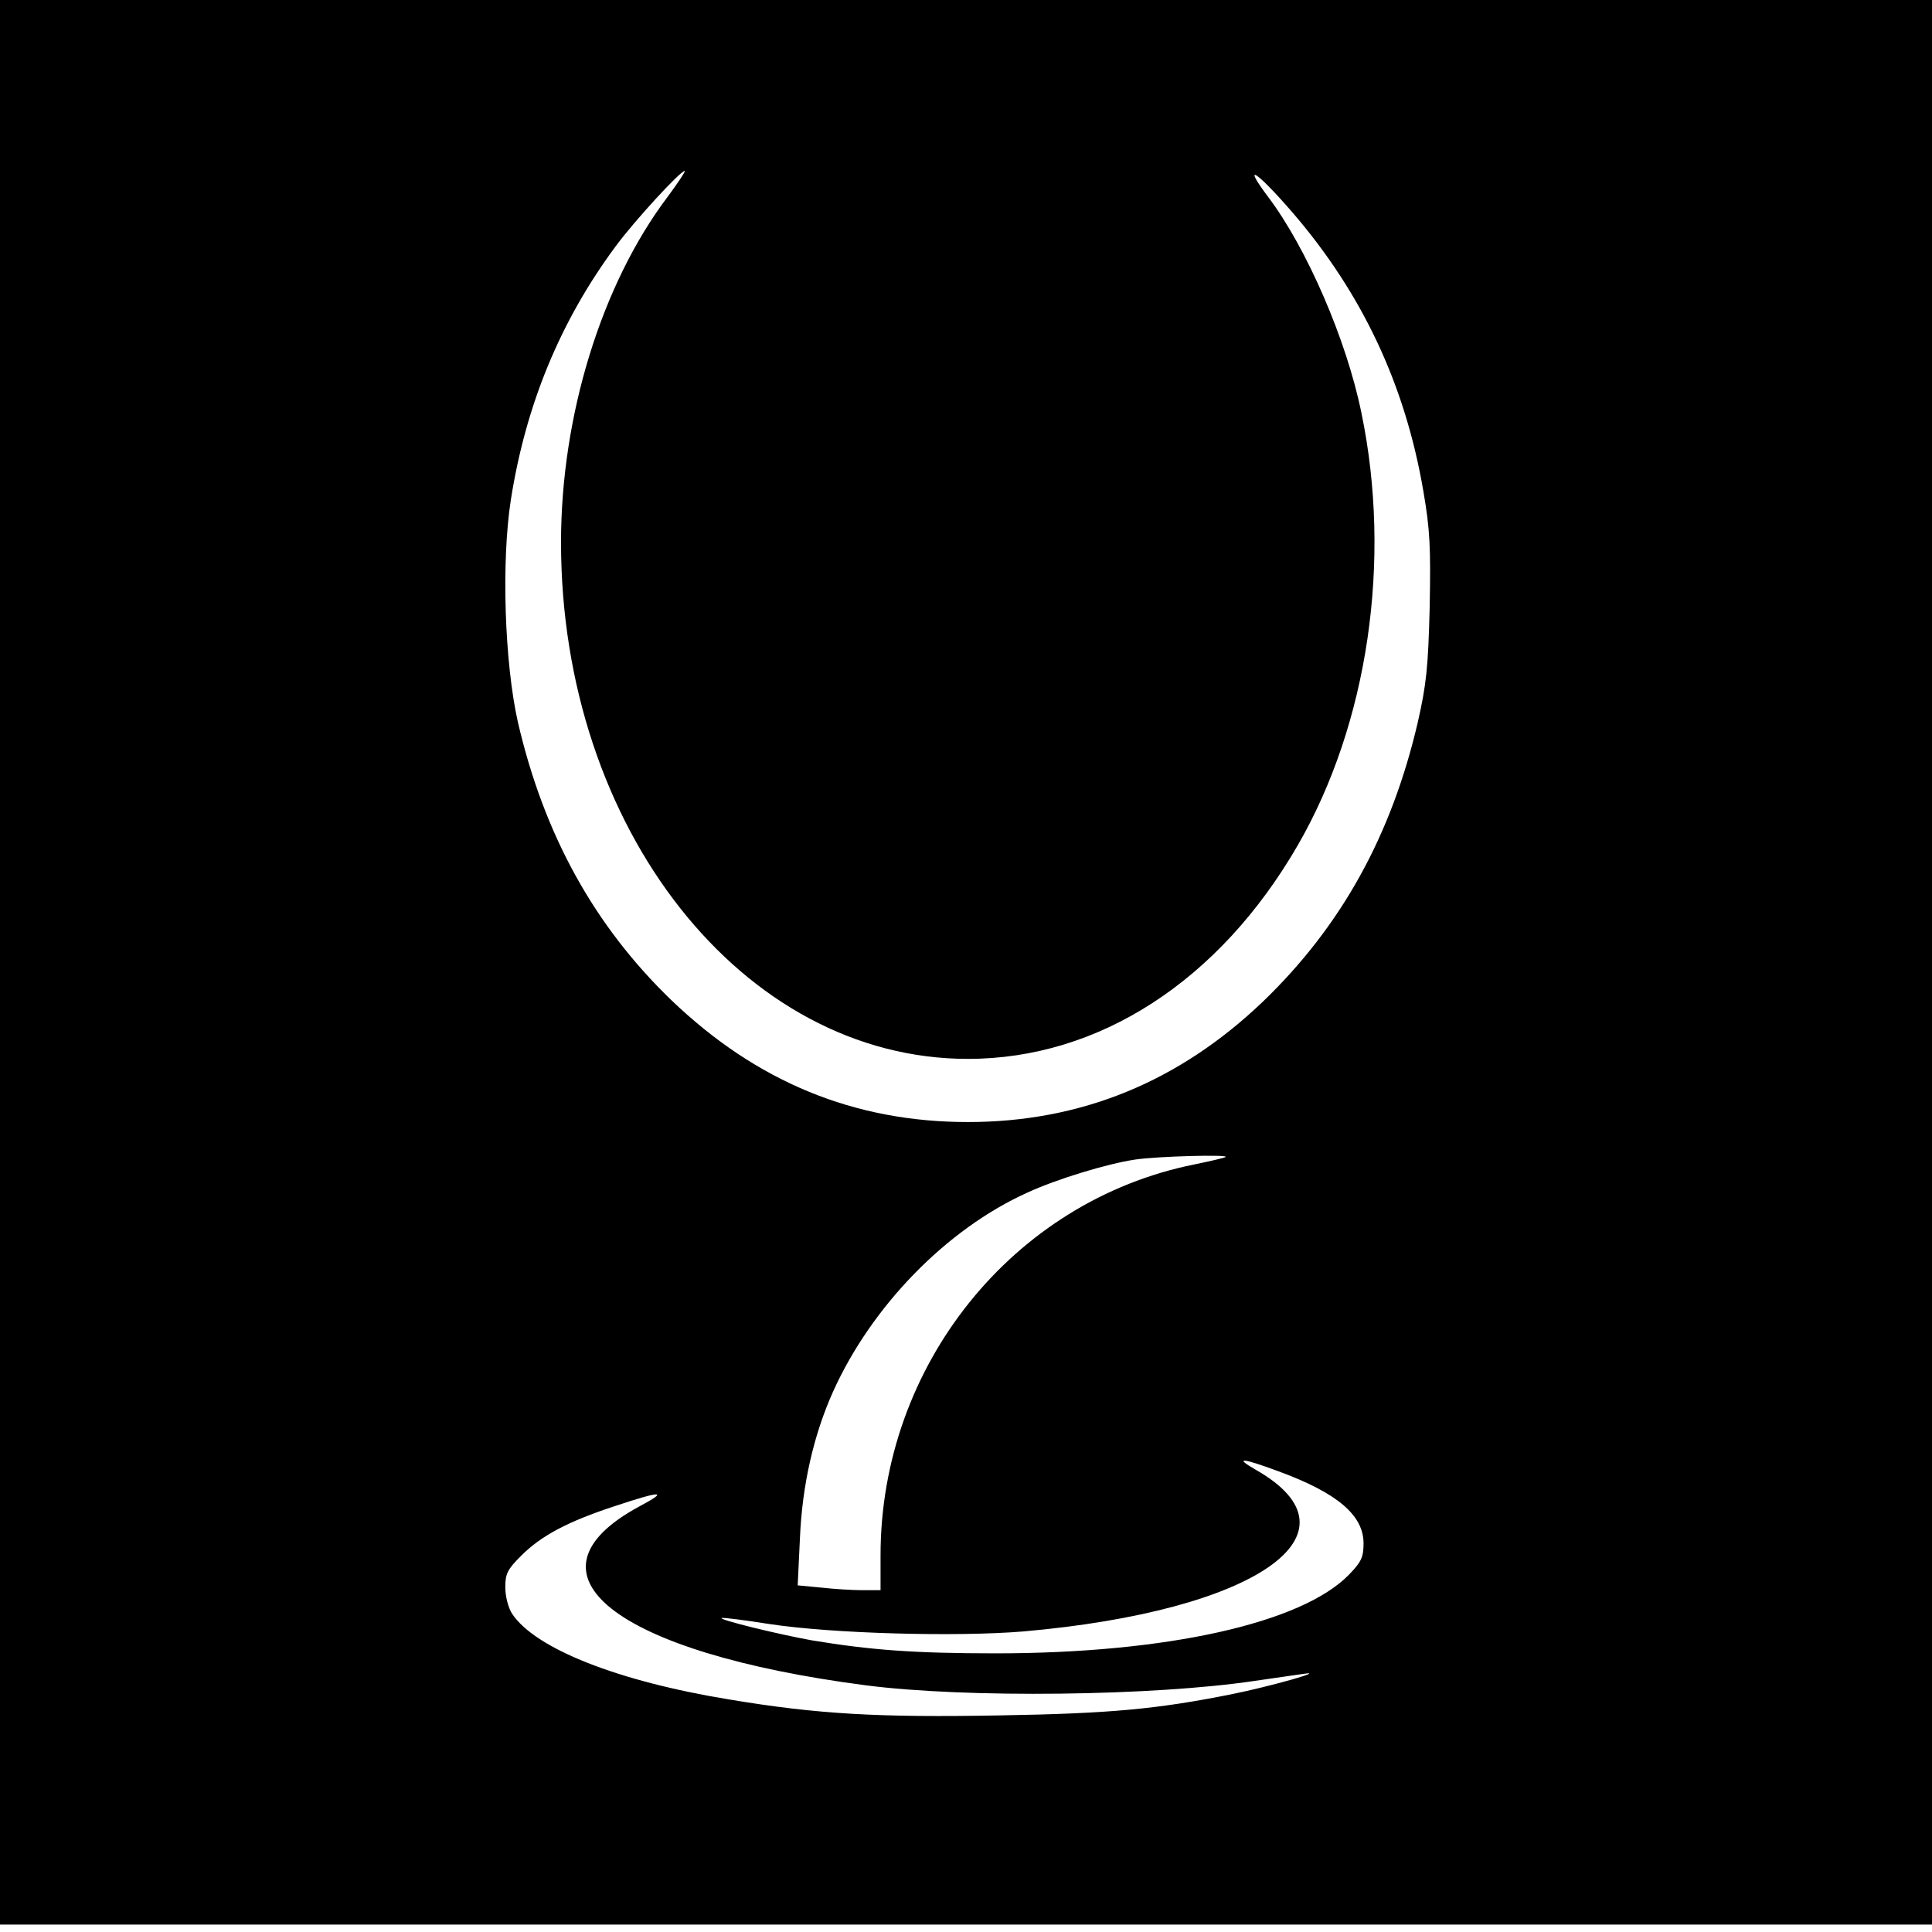 <?xml version="1.0" standalone="no"?>
<!DOCTYPE svg PUBLIC "-//W3C//DTD SVG 20010904//EN"
 "http://www.w3.org/TR/2001/REC-SVG-20010904/DTD/svg10.dtd">
<svg version="1.0" xmlns="http://www.w3.org/2000/svg"
 width="520pt" height="520pt" viewBox="0 0 520 520"
 preserveAspectRatio="xMidYMid meet">
<g transform="translate(0,520) scale(0.1,-0.1)"
fill="#000000" stroke="none">
<path d="M0 2610 l0 -2590 2600 0 2600 0 0 2590 0 2590 -2600 0 -2600 0 0
-2590z m1796 2059 c-177 -235 -286 -588 -286 -929 0 -770 489 -1390 1095
-1390 353 0 677 210 888 575 189 327 254 767 171 1165 -40 196 -147 442 -250
579 -73 97 -33 72 64 -40 188 -218 304 -464 353 -751 18 -104 20 -152 17 -313
-4 -161 -9 -208 -32 -309 -71 -305 -206 -549 -417 -752 -226 -216 -490 -324
-794 -324 -306 0 -569 108 -799 329 -207 200 -342 445 -412 747 -36 160 -45
432 -19 599 40 255 133 481 282 682 50 68 174 203 186 203 3 0 -18 -32 -47
-71z m1503 -2583 c-2 -2 -40 -11 -84 -20 -489 -98 -845 -542 -845 -1052 l0
-94 -49 0 c-26 0 -76 3 -111 7 l-63 6 6 126 c6 144 37 279 89 395 104 231 306
438 523 536 80 37 216 78 290 89 60 9 252 14 244 7z m142 -846 c158 -58 229
-118 229 -194 0 -37 -6 -50 -39 -84 -127 -131 -492 -212 -951 -212 -221 0
-338 9 -495 35 -89 16 -249 55 -243 60 2 2 59 -5 128 -16 170 -26 505 -35 685
-20 627 55 926 264 625 435 -59 34 -39 33 61 -4z m-1721 -95 c-334 -181 -65
-393 610 -481 270 -35 774 -29 1048 12 53 8 113 16 132 19 61 9 -91 -34 -195
-55 -200 -40 -326 -52 -623 -57 -327 -6 -491 3 -730 43 -300 49 -522 137 -584
231 -10 16 -18 46 -18 71 0 37 6 48 43 85 54 54 126 92 251 133 129 43 147 42
66 -1z"/>
</g>
</svg>
